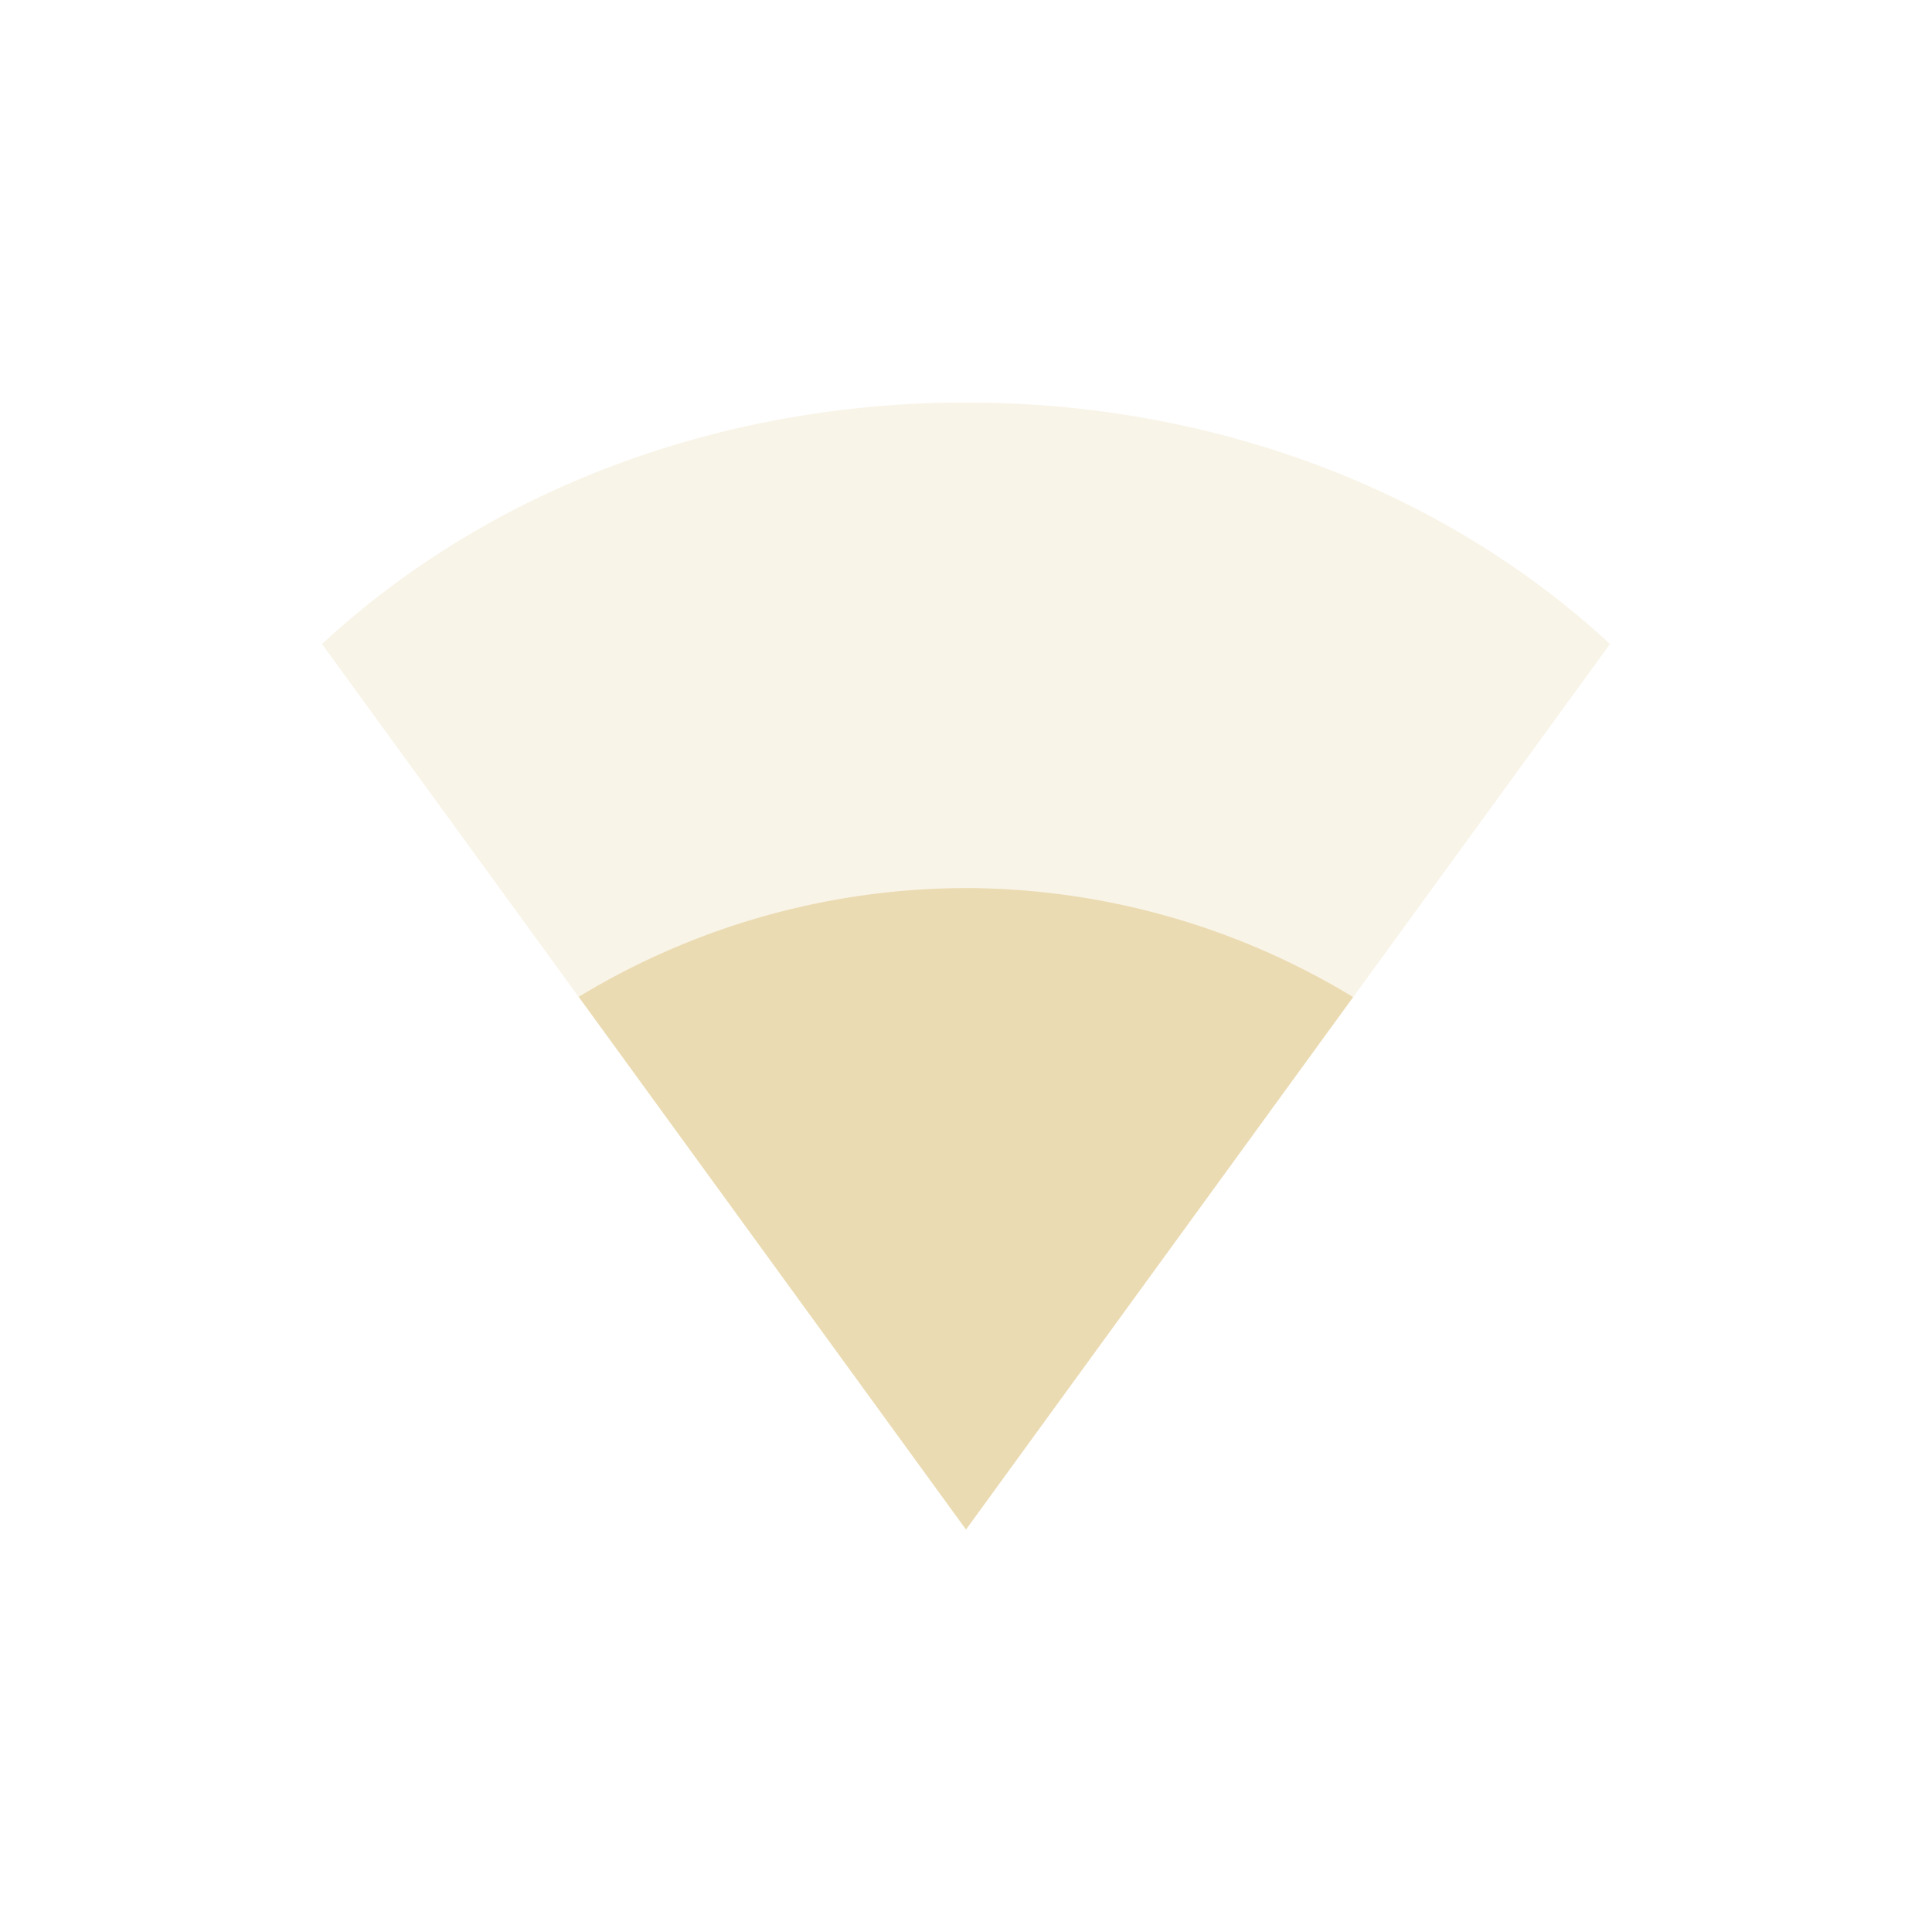 <svg xmlns="http://www.w3.org/2000/svg" width="24" height="24" version="1.1">
   <defs>
      <style id="current-color-scheme" type="text/css">
         .ColorScheme-Text {
            color: #ebdbb2;
         }

         .ColorScheme-Highlight {
            color: #458588;
         }
      </style>
   </defs>
   <path style="opacity:0.3;fill:currentColor" class="ColorScheme-Text"
      d="m 4,8 c 2.081,-1.927 4.949,-3 8,-3 3.051,0 5.919,1.073 8,3 l -8,11 z" id="path5" />
   <path style="fill:currentColor;stroke-width:1.328" class="ColorScheme-Text"
      d="M 12,11.032 A 9.296,9.296 0 0 0 7.189,12.383 L 12,19 16.809,12.386 a 9.296,9.296 0 0 0 -4.809,-1.354 z"
      id="path7" />
</svg>